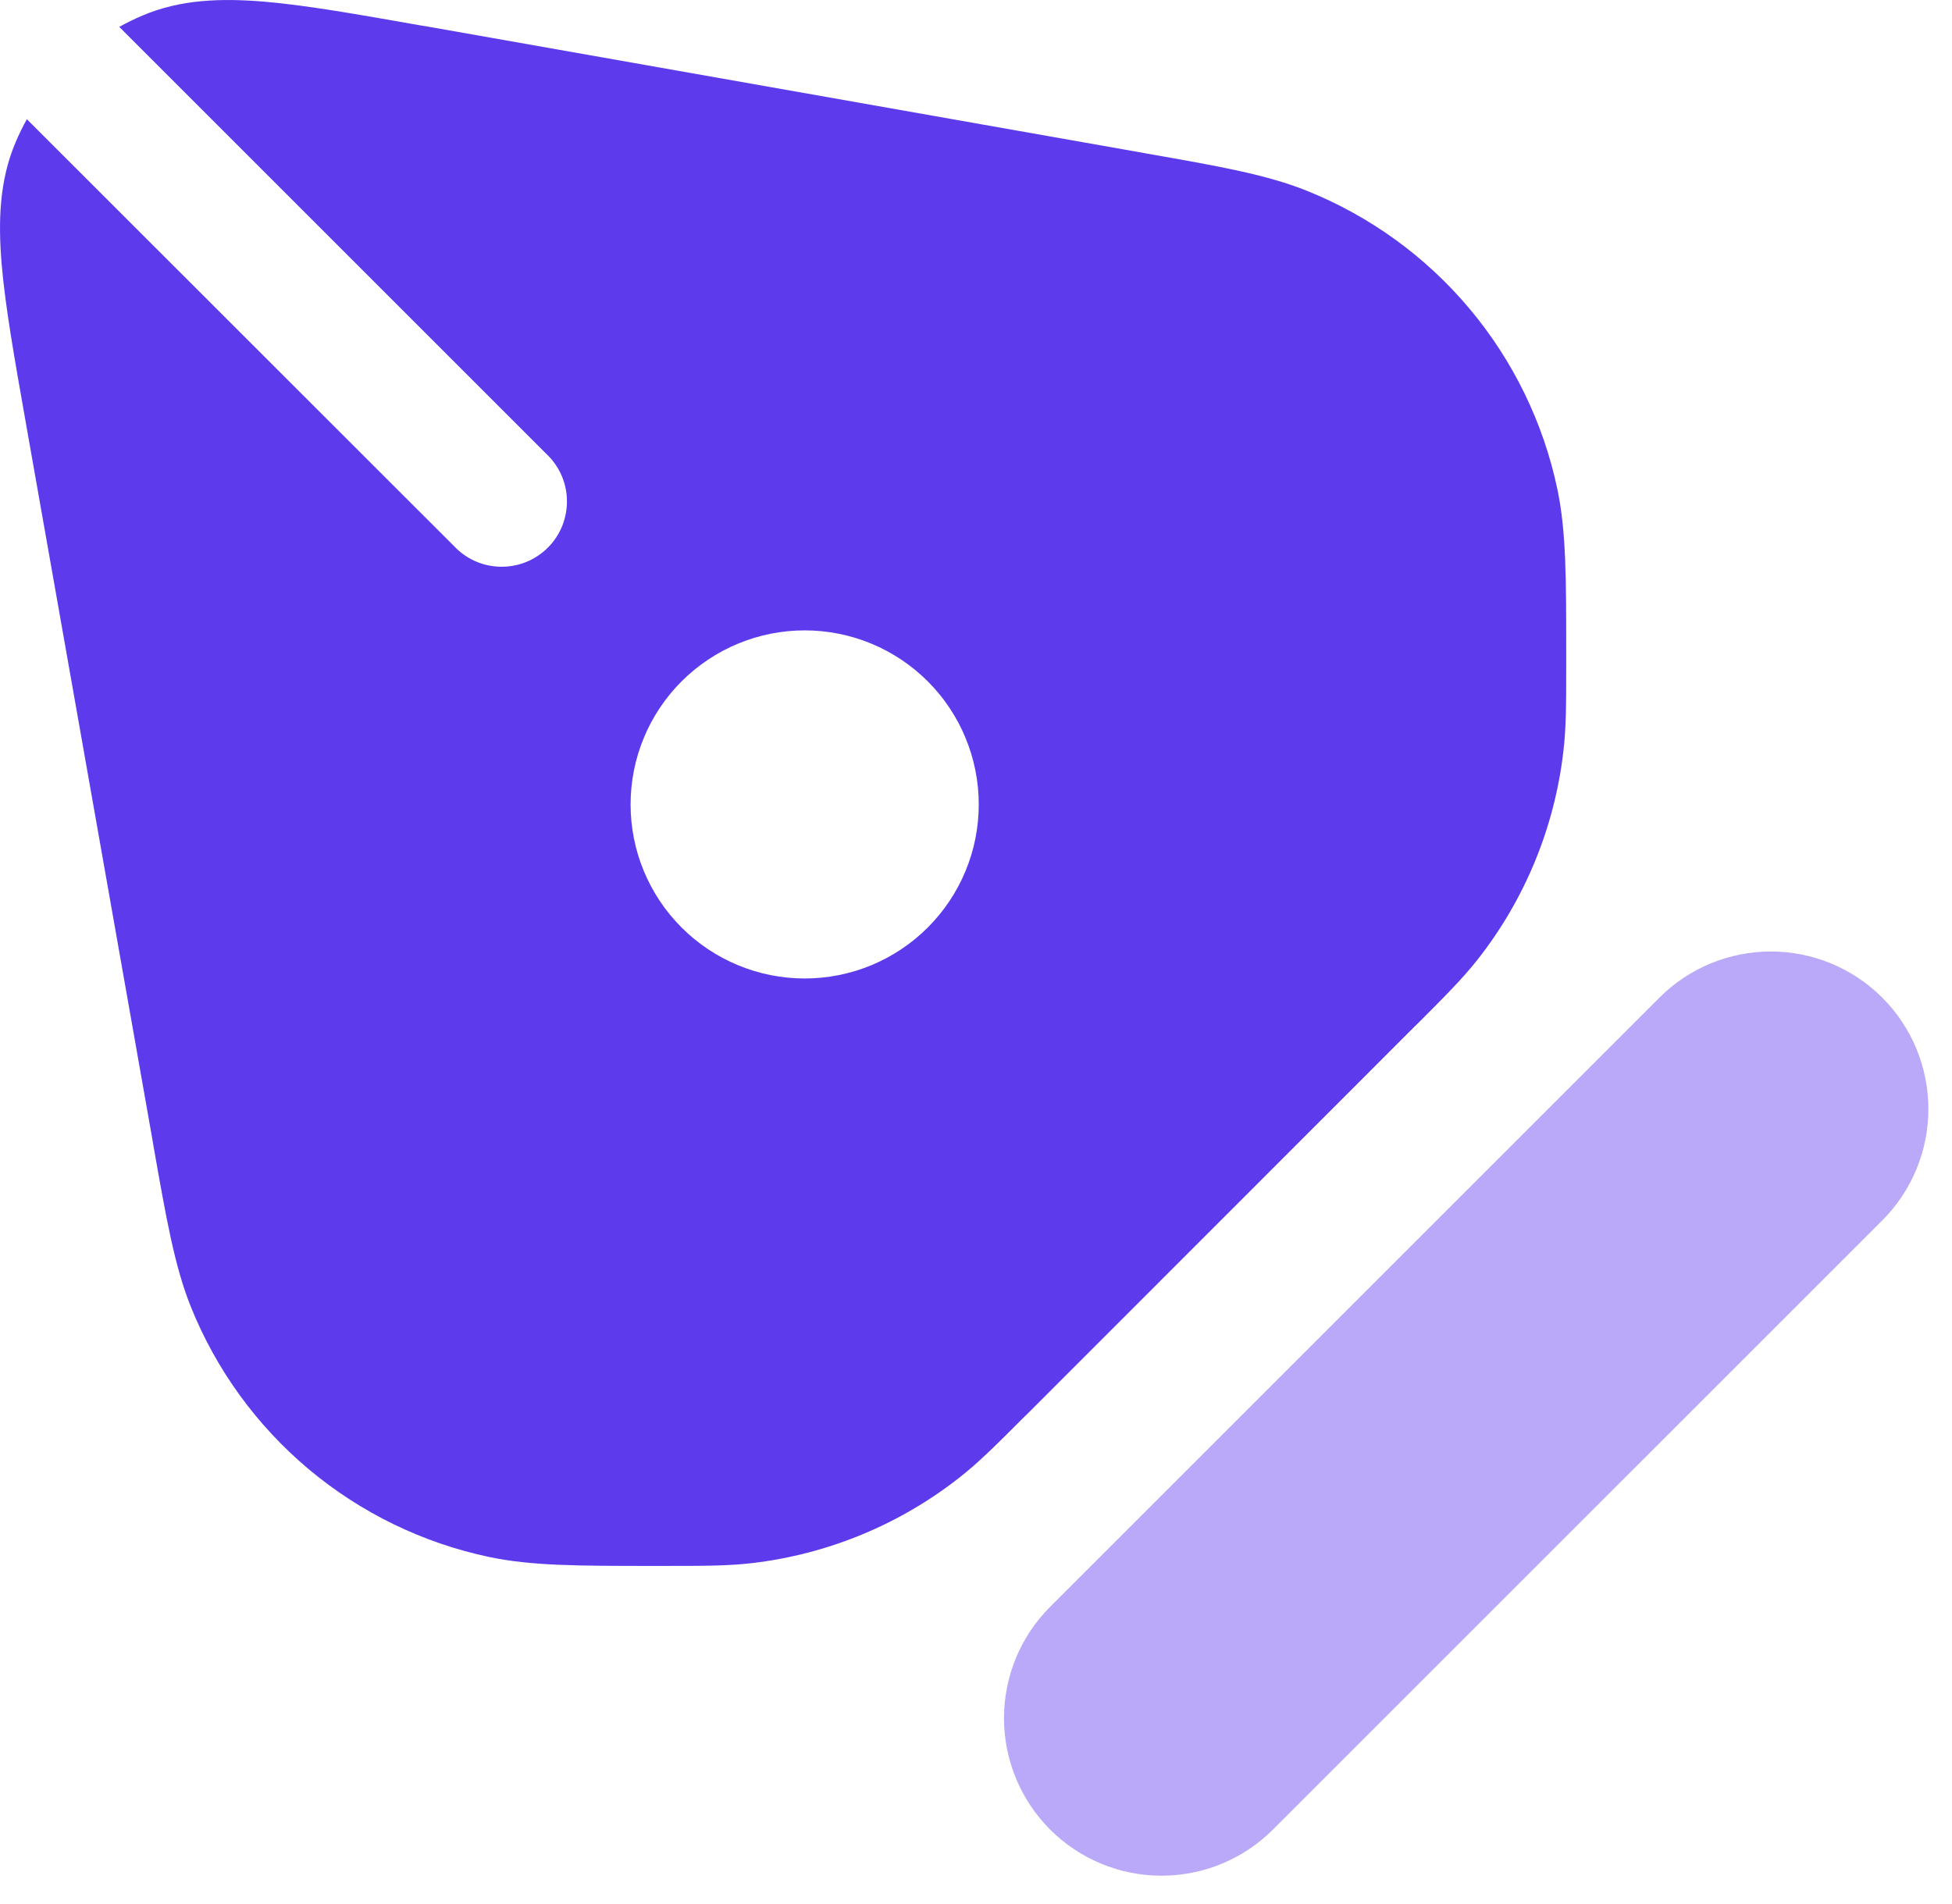 <svg width="41" height="40" viewBox="0 0 41 40" fill="none" xmlns="http://www.w3.org/2000/svg">
<path fill-rule="evenodd" clip-rule="evenodd" d="M0.565 2.503C0.477 2.661 0.397 2.824 0.327 2.991C-0.015 3.795 -0.04 4.654 0.035 5.552C0.11 6.432 0.302 7.521 0.537 8.85L0.548 8.914L3.199 23.927L3.228 24.099C3.497 25.63 3.671 26.61 4.007 27.449C4.539 28.774 5.39 29.947 6.484 30.865C7.578 31.782 8.881 32.416 10.278 32.71C11.165 32.897 12.159 32.897 13.715 32.897H13.971C14.775 32.897 15.293 32.897 15.796 32.838C17.394 32.651 18.91 32.023 20.172 31.025C20.571 30.71 20.935 30.345 21.503 29.776L21.564 29.718L29.718 21.56L29.778 21.502C30.345 20.935 30.71 20.569 31.026 20.171C32.023 18.908 32.65 17.393 32.836 15.796C32.897 15.291 32.897 14.774 32.897 13.971V13.713C32.897 12.159 32.897 11.165 32.712 10.28C32.418 8.882 31.784 7.578 30.865 6.484C29.947 5.39 28.773 4.539 27.447 4.007C26.61 3.671 25.63 3.497 24.099 3.228L23.929 3.197L8.914 0.546L8.85 0.537C7.521 0.302 6.432 0.11 5.552 0.035C4.654 -0.04 3.793 -0.015 2.991 0.327C2.825 0.398 2.662 0.477 2.505 0.565L11.472 9.532C11.607 9.658 11.715 9.809 11.79 9.977C11.865 10.146 11.905 10.327 11.908 10.511C11.911 10.695 11.877 10.878 11.809 11.049C11.74 11.22 11.637 11.375 11.507 11.505C11.377 11.635 11.221 11.738 11.051 11.807C10.88 11.876 10.697 11.909 10.513 11.906C10.329 11.903 10.147 11.863 9.979 11.788C9.811 11.713 9.66 11.605 9.534 11.47L0.565 2.505V2.503ZM20.558 16.9C20.558 17.87 20.173 18.8 19.487 19.485C18.802 20.171 17.872 20.556 16.902 20.556C15.932 20.556 15.002 20.171 14.316 19.485C13.63 18.8 13.245 17.87 13.245 16.9C13.245 15.93 13.63 15 14.316 14.314C15.002 13.629 15.932 13.243 16.902 13.243C17.872 13.243 18.802 13.629 19.487 14.314C20.173 15 20.558 15.93 20.558 16.9Z" fill="#5E3AED"/>
<path fill-rule="evenodd" clip-rule="evenodd" d="M34.855 20.958C35.475 20.338 36.317 19.989 37.195 19.989C38.072 19.989 38.914 20.338 39.535 20.958C40.156 21.579 40.504 22.421 40.504 23.298C40.504 24.176 40.156 25.018 39.535 25.639L26.737 38.436C26.43 38.743 26.065 38.987 25.664 39.153C25.262 39.32 24.832 39.405 24.397 39.405C23.963 39.405 23.532 39.32 23.131 39.153C22.729 38.987 22.364 38.743 22.057 38.436C21.75 38.129 21.506 37.764 21.34 37.362C21.174 36.961 21.088 36.531 21.088 36.096C21.088 35.661 21.174 35.231 21.34 34.829C21.506 34.428 21.75 34.063 22.057 33.756L34.855 20.958Z" fill="#B9A9F8"/>
</svg>
